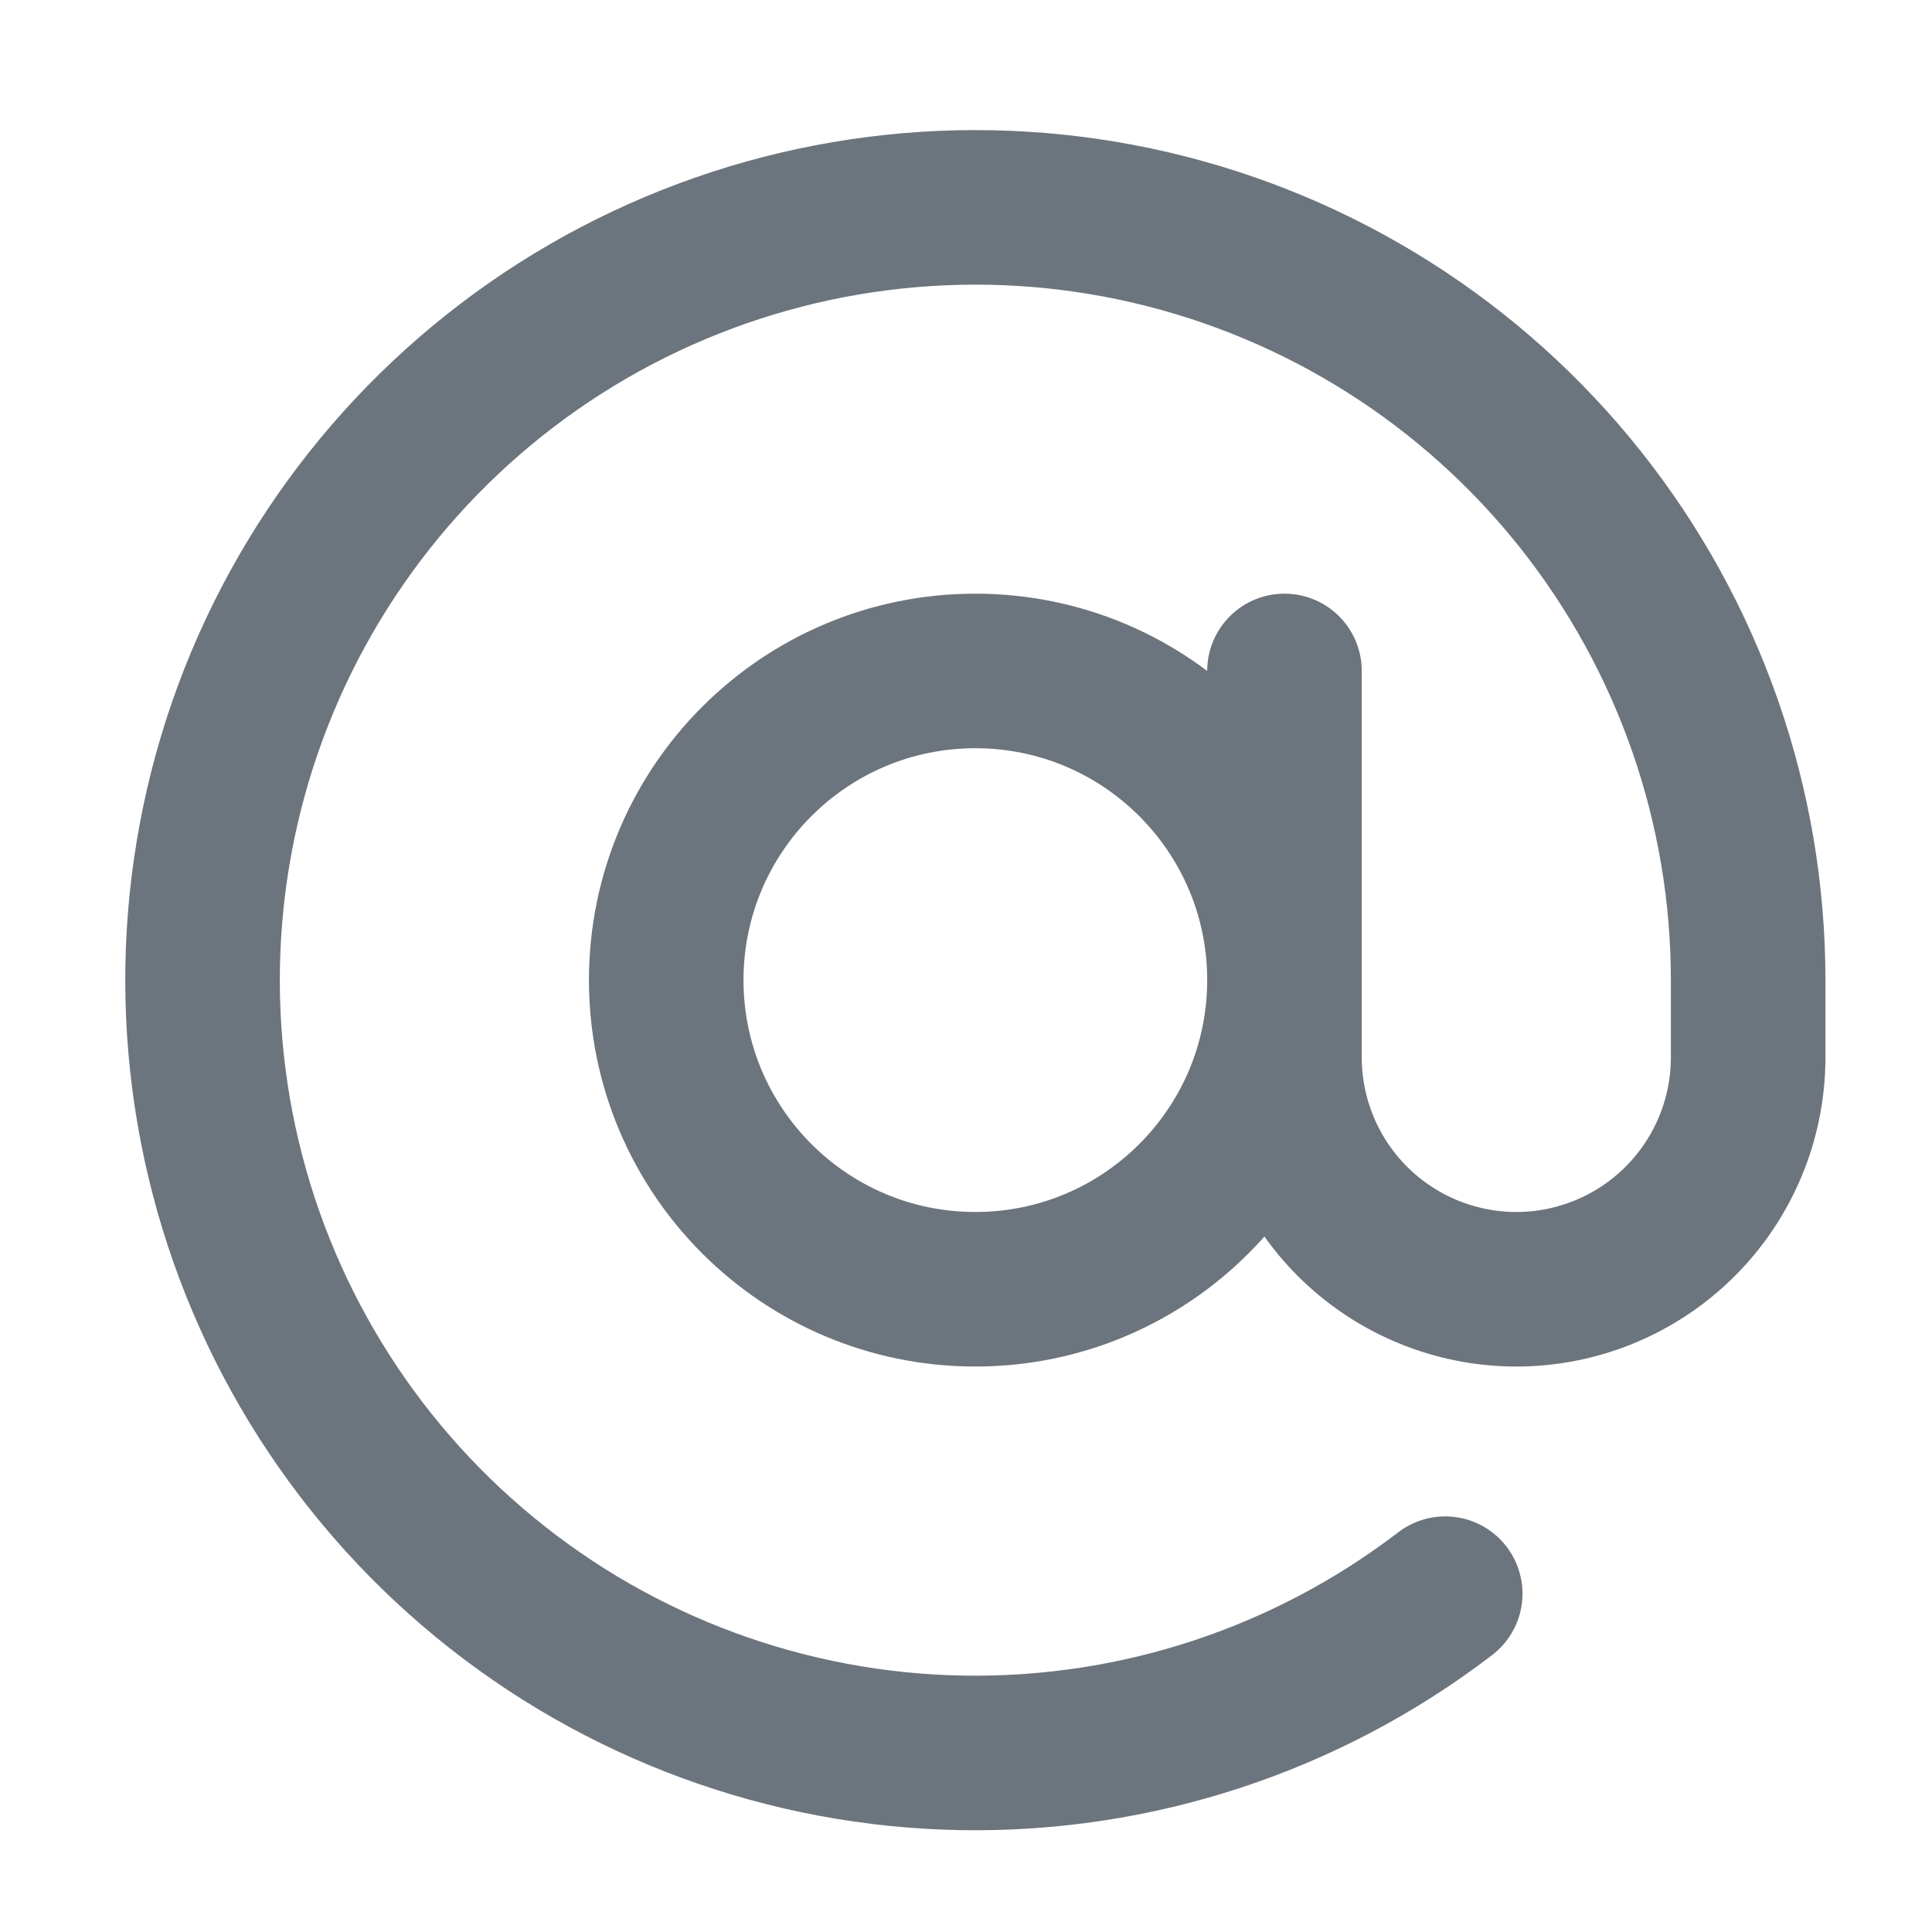 <svg width="25" height="25" viewBox="0 0 25 25" fill="none" xmlns="http://www.w3.org/2000/svg">
<path d="M16.621 8.682V13.682C16.621 14.478 16.937 15.241 17.5 15.804C18.062 16.366 18.826 16.683 19.621 16.683C20.417 16.683 21.18 16.366 21.742 15.804C22.305 15.241 22.621 14.478 22.621 13.682V12.682C22.621 10.425 21.857 8.235 20.454 6.467C19.051 4.699 17.092 3.458 14.894 2.945C12.696 2.432 10.389 2.678 8.348 3.642C6.308 4.606 4.654 6.232 3.654 8.256C2.655 10.28 2.37 12.582 2.845 14.789C3.32 16.995 4.528 18.976 6.272 20.409C8.015 21.842 10.193 22.643 12.449 22.682C14.706 22.72 16.909 21.995 18.701 20.622M16.621 12.682C16.621 14.892 14.83 16.683 12.621 16.683C10.412 16.683 8.621 14.892 8.621 12.682C8.621 10.473 10.412 8.682 12.621 8.682C14.83 8.682 16.621 10.473 16.621 12.682Z" stroke="#6C757D" stroke-width="2" stroke-linecap="round" stroke-linejoin="round"/>
</svg>

